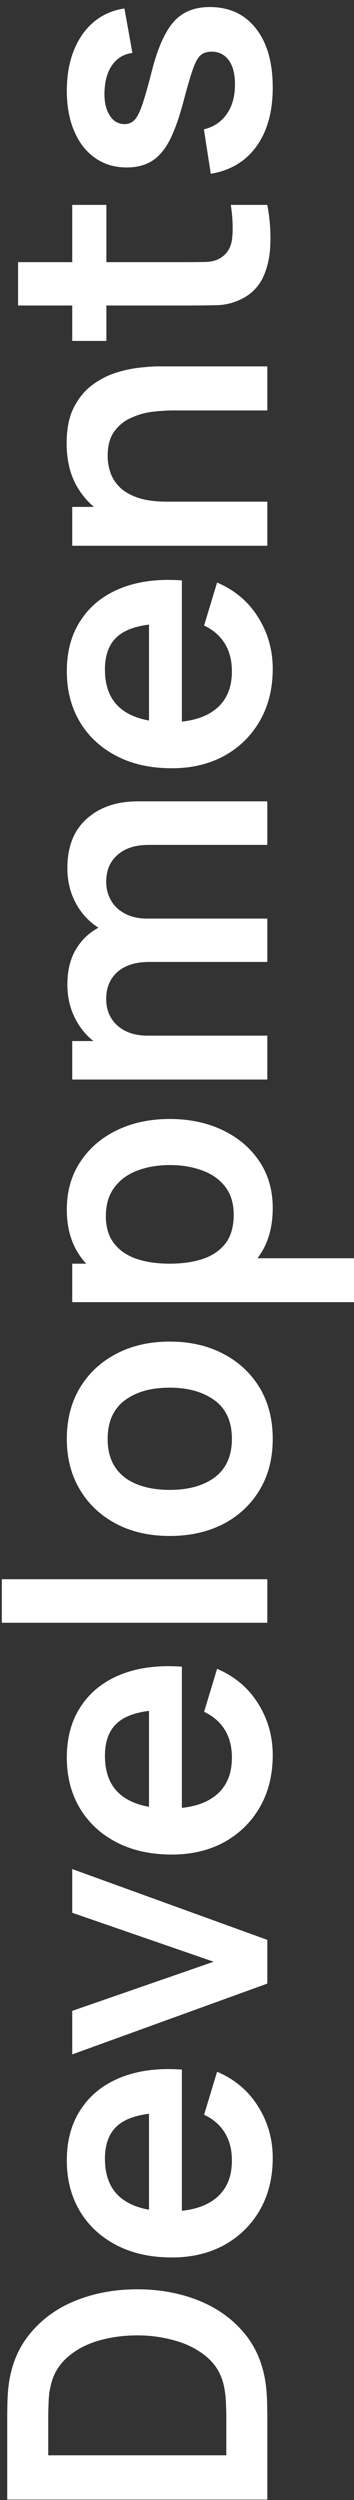 <svg xmlns="http://www.w3.org/2000/svg" width="49" height="346" viewBox="0 0 49 346" fill="none"><rect x="0" y="0" width="49" height="346" fill="#333333" stroke="none"/><path d="M37 345.939L1 345.939L1 334.464C1 334.164 1.008 333.573 1.025 332.689C1.042 331.789 1.1 330.923 1.2 330.089C1.567 327.239 2.583 324.831 4.25 322.864C5.9 320.881 8.008 319.381 10.575 318.364C13.142 317.348 15.95 316.839 19 316.839C22.05 316.839 24.858 317.348 27.425 318.364C29.992 319.381 32.108 320.881 33.775 322.864C35.425 324.831 36.433 327.239 36.8 330.089C36.9 330.906 36.958 331.764 36.975 332.664C36.992 333.564 37 334.164 37 334.464L37 345.939ZM31.325 339.814L31.325 334.464C31.325 333.964 31.308 333.331 31.275 332.564C31.242 331.781 31.167 331.089 31.05 330.489C30.733 328.789 29.975 327.406 28.775 326.339C27.575 325.273 26.117 324.489 24.4 323.989C22.683 323.473 20.883 323.214 19 323.214C17.05 323.214 15.217 323.473 13.5 323.989C11.783 324.506 10.342 325.306 9.175 326.389C8.008 327.456 7.267 328.823 6.95 330.489C6.817 331.089 6.742 331.781 6.725 332.564C6.692 333.331 6.675 333.964 6.675 334.464L6.675 339.814L31.325 339.814ZM37.75 298.655C37.75 301.388 37.158 303.788 35.975 305.855C34.792 307.921 33.15 309.538 31.05 310.705C28.95 311.855 26.533 312.43 23.8 312.43C20.85 312.43 18.292 311.863 16.125 310.73C13.942 309.596 12.25 308.021 11.05 306.005C9.85 303.988 9.25 301.655 9.25 299.005C9.25 296.205 9.908 293.83 11.225 291.88C12.525 289.913 14.367 288.455 16.75 287.505C19.133 286.555 21.942 286.196 25.175 286.43L25.175 292.405L22.975 292.405C20.042 292.421 17.9 292.938 16.55 293.955C15.2 294.971 14.525 296.571 14.525 298.755C14.525 301.221 15.292 303.055 16.825 304.255C18.342 305.455 20.567 306.055 23.5 306.055C26.233 306.055 28.35 305.455 29.85 304.255C31.35 303.055 32.1 301.305 32.1 299.005C32.1 297.521 31.775 296.246 31.125 295.18C30.458 294.096 29.5 293.263 28.25 292.68L30.05 286.73C32.483 287.763 34.375 289.363 35.725 291.53C37.075 293.68 37.75 296.055 37.75 298.655ZM25.175 307.955L20.625 307.955L20.625 289.38L25.175 289.38L25.175 307.955ZM37 274.528L10 284.328L10 278.303L29.575 271.503L10 264.728L10 258.678L37 268.478L37 274.528ZM37.75 242.893C37.75 245.626 37.158 248.026 35.975 250.093C34.792 252.16 33.15 253.776 31.05 254.943C28.95 256.093 26.533 256.668 23.8 256.668C20.85 256.668 18.292 256.101 16.125 254.968C13.942 253.835 12.25 252.26 11.05 250.243C9.85 248.226 9.25 245.893 9.25 243.243C9.25 240.443 9.908 238.068 11.225 236.118C12.525 234.151 14.367 232.693 16.75 231.743C19.133 230.793 21.942 230.435 25.175 230.668L25.175 236.643L22.975 236.643C20.042 236.66 17.9 237.176 16.55 238.193C15.2 239.21 14.525 240.81 14.525 242.993C14.525 245.46 15.292 247.293 16.825 248.493C18.342 249.693 20.567 250.293 23.5 250.293C26.233 250.293 28.35 249.693 29.85 248.493C31.35 247.293 32.1 245.543 32.1 243.243C32.1 241.76 31.775 240.485 31.125 239.418C30.458 238.335 29.5 237.501 28.25 236.918L30.05 230.968C32.483 232.001 34.375 233.601 35.725 235.768C37.075 237.918 37.75 240.293 37.75 242.893ZM25.175 252.193L20.625 252.193L20.625 233.618L25.175 233.618L25.175 252.193ZM37 224.59L0.25 224.59L0.25 218.565L37 218.565L37 224.59ZM37.75 199.151C37.75 201.851 37.142 204.21 35.925 206.226C34.708 208.243 33.033 209.81 30.9 210.926C28.75 212.026 26.283 212.576 23.5 212.576C20.667 212.576 18.183 212.01 16.05 210.876C13.917 209.743 12.25 208.168 11.05 206.151C9.85 204.135 9.25 201.801 9.25 199.151C9.25 196.435 9.858 194.068 11.075 192.051C12.292 190.035 13.975 188.468 16.125 187.351C18.258 186.235 20.717 185.676 23.5 185.676C26.3 185.676 28.775 186.243 30.925 187.376C33.058 188.493 34.733 190.06 35.95 192.076C37.15 194.093 37.75 196.451 37.75 199.151ZM32.1 199.151C32.1 196.751 31.3 194.968 29.7 193.801C28.1 192.635 26.033 192.051 23.5 192.051C20.883 192.051 18.8 192.643 17.25 193.826C15.683 195.01 14.9 196.785 14.9 199.151C14.9 200.768 15.267 202.101 16 203.151C16.717 204.185 17.725 204.951 19.025 205.451C20.308 205.951 21.8 206.201 23.5 206.201C26.117 206.201 28.208 205.61 29.775 204.426C31.325 203.226 32.1 201.468 32.1 199.151ZM37.75 167.193C37.75 169.826 37.125 172.035 35.875 173.818C34.625 175.601 32.925 176.943 30.775 177.843C28.608 178.743 26.183 179.193 23.5 179.193C20.783 179.193 18.35 178.743 16.2 177.843C14.05 176.943 12.358 175.626 11.125 173.893C9.875 172.143 9.25 169.985 9.25 167.418C9.25 164.868 9.875 162.66 11.125 160.793C12.358 158.91 14.05 157.451 16.2 156.418C18.333 155.385 20.767 154.868 23.5 154.868C26.2 154.868 28.625 155.376 30.775 156.393C32.925 157.41 34.625 158.843 35.875 160.693C37.125 162.543 37.75 164.71 37.75 167.193ZM49 180.218L10 180.218L10 174.893L28.95 174.893L28.95 174.143L49 174.143L49 180.218ZM32.35 168.118C32.35 166.551 31.958 165.26 31.175 164.243C30.392 163.226 29.333 162.476 28 161.993C26.65 161.493 25.15 161.243 23.5 161.243C21.867 161.243 20.383 161.493 19.05 161.993C17.7 162.493 16.633 163.268 15.85 164.318C15.05 165.368 14.65 166.701 14.65 168.318C14.65 169.851 15.025 171.101 15.775 172.068C16.508 173.035 17.542 173.751 18.875 174.218C20.192 174.668 21.733 174.893 23.5 174.893C25.25 174.893 26.792 174.668 28.125 174.218C29.458 173.751 30.5 173.026 31.25 172.043C31.983 171.043 32.35 169.735 32.35 168.118ZM37 116.932L20.6 116.932C18.75 116.932 17.308 117.391 16.275 118.307C15.225 119.224 14.7 120.466 14.7 122.032C14.7 122.999 14.925 123.866 15.375 124.632C15.808 125.399 16.458 126.007 17.325 126.457C18.175 126.907 19.192 127.132 20.375 127.132L18.8 129.807C16.933 129.824 15.292 129.407 13.875 128.557C12.442 127.691 11.325 126.524 10.525 125.057C9.725 123.591 9.325 121.957 9.325 120.157C9.325 117.174 10.225 114.891 12.025 113.307C13.808 111.707 16.158 110.907 19.075 110.907L37 110.907L37 116.932ZM37 149.407L10 149.407L10 144.082L18.375 144.082L18.375 143.332L37 143.332L37 149.407ZM37 133.132L20.675 133.132C18.792 133.132 17.325 133.591 16.275 134.507C15.225 135.424 14.7 136.674 14.7 138.257C14.7 139.791 15.225 141.024 16.275 141.957C17.325 142.874 18.692 143.332 20.375 143.332L18.575 146.032C16.825 146.032 15.25 145.599 13.85 144.732C12.45 143.866 11.35 142.699 10.55 141.232C9.733 139.749 9.325 138.091 9.325 136.257C9.325 134.241 9.758 132.557 10.625 131.207C11.475 129.841 12.642 128.824 14.125 128.157C15.592 127.474 17.25 127.132 19.1 127.132L37 127.132L37 133.132ZM37.75 92.551C37.75 95.284 37.158 97.684 35.975 99.751C34.792 101.818 33.15 103.435 31.05 104.601C28.95 105.751 26.533 106.326 23.8 106.326C20.85 106.326 18.292 105.76 16.125 104.626C13.942 103.493 12.25 101.918 11.05 99.901C9.85 97.885 9.25 95.551 9.25 92.901C9.25 90.101 9.908 87.726 11.225 85.776C12.525 83.809 14.367 82.351 16.75 81.401C19.133 80.451 21.942 80.093 25.175 80.326L25.175 86.301L22.975 86.301C20.042 86.318 17.9 86.835 16.55 87.851C15.2 88.868 14.525 90.468 14.525 92.651C14.525 95.118 15.292 96.951 16.825 98.151C18.342 99.351 20.567 99.951 23.5 99.951C26.233 99.951 28.35 99.351 29.85 98.151C31.35 96.951 32.1 95.201 32.1 92.901C32.1 91.418 31.775 90.143 31.125 89.076C30.458 87.993 29.5 87.159 28.25 86.576L30.05 80.626C32.483 81.659 34.375 83.26 35.725 85.426C37.075 87.576 37.75 89.951 37.75 92.551ZM25.175 101.851L20.625 101.851L20.625 83.276L25.175 83.276L25.175 101.851ZM37 56.806L24 56.806C23.15 56.806 22.208 56.864 21.175 56.98C20.142 57.097 19.15 57.372 18.2 57.806C17.233 58.222 16.442 58.855 15.825 59.706C15.208 60.539 14.9 61.672 14.9 63.105C14.9 63.872 15.025 64.63 15.275 65.38C15.525 66.13 15.958 66.814 16.575 67.43C17.175 68.031 18.008 68.514 19.075 68.88C20.125 69.247 21.475 69.43 23.125 69.43L21.6 73.005C19.3 73.005 17.217 72.564 15.35 71.68C13.483 70.781 12 69.464 10.9 67.731C9.783 65.997 9.225 63.864 9.225 61.331C9.225 59.331 9.558 57.681 10.225 56.38C10.892 55.081 11.742 54.047 12.775 53.281C13.808 52.514 14.908 51.947 16.075 51.581C17.242 51.214 18.35 50.98 19.4 50.88C20.433 50.764 21.275 50.706 21.925 50.706L37 50.706L37 56.806ZM37 75.531L10 75.531L10 70.156L18.375 70.156L18.375 69.43L37 69.43L37 75.531ZM37 28.357C37.333 30.14 37.475 31.89 37.425 33.607C37.392 35.307 37.083 36.832 36.5 38.182C35.9 39.532 34.958 40.557 33.675 41.257C32.508 41.873 31.317 42.198 30.1 42.232C28.883 42.265 27.508 42.282 25.975 42.282L2.5 42.282L2.5 36.282L25.625 36.282C26.708 36.282 27.658 36.273 28.475 36.257C29.292 36.223 29.958 36.048 30.475 35.732C31.475 35.132 32.033 34.173 32.15 32.857C32.267 31.54 32.2 30.04 31.95 28.357L37 28.357ZM14.725 47.182L10 47.182L10 28.357L14.725 28.357L14.725 47.182ZM37.75 12.126C37.75 15.459 37 18.167 35.5 20.251C34 22.334 31.892 23.601 29.175 24.051L28.225 17.901C29.558 17.584 30.608 16.884 31.375 15.801C32.142 14.717 32.525 13.351 32.525 11.701C32.525 10.251 32.242 9.134 31.675 8.351C31.092 7.551 30.3 7.151 29.3 7.151C28.683 7.151 28.192 7.301 27.825 7.601C27.442 7.884 27.075 8.517 26.725 9.501C26.375 10.484 25.933 11.992 25.4 14.026C24.8 16.292 24.158 18.092 23.475 19.426C22.775 20.759 21.95 21.717 21 22.301C20.05 22.884 18.9 23.176 17.55 23.176C15.867 23.176 14.4 22.734 13.15 21.851C11.9 20.967 10.942 19.734 10.275 18.151C9.592 16.567 9.25 14.701 9.25 12.551C9.25 10.451 9.575 8.592 10.225 6.976C10.875 5.342 11.8 4.026 13 3.026C14.2 2.026 15.608 1.409 17.225 1.176L18.325 7.326C17.175 7.476 16.267 8.001 15.6 8.901C14.933 9.784 14.558 10.967 14.475 12.451C14.392 13.867 14.608 15.009 15.125 15.876C15.625 16.742 16.333 17.176 17.25 17.176C17.767 17.176 18.208 17.001 18.575 16.651C18.942 16.301 19.308 15.601 19.675 14.551C20.042 13.484 20.492 11.901 21.025 9.801C21.575 7.651 22.208 5.934 22.925 4.651C23.625 3.351 24.467 2.417 25.45 1.851C26.433 1.267 27.625 0.976 29.025 0.976C31.742 0.976 33.875 1.967 35.425 3.951C36.975 5.917 37.75 8.642 37.75 12.126Z" fill="white"></path></svg>